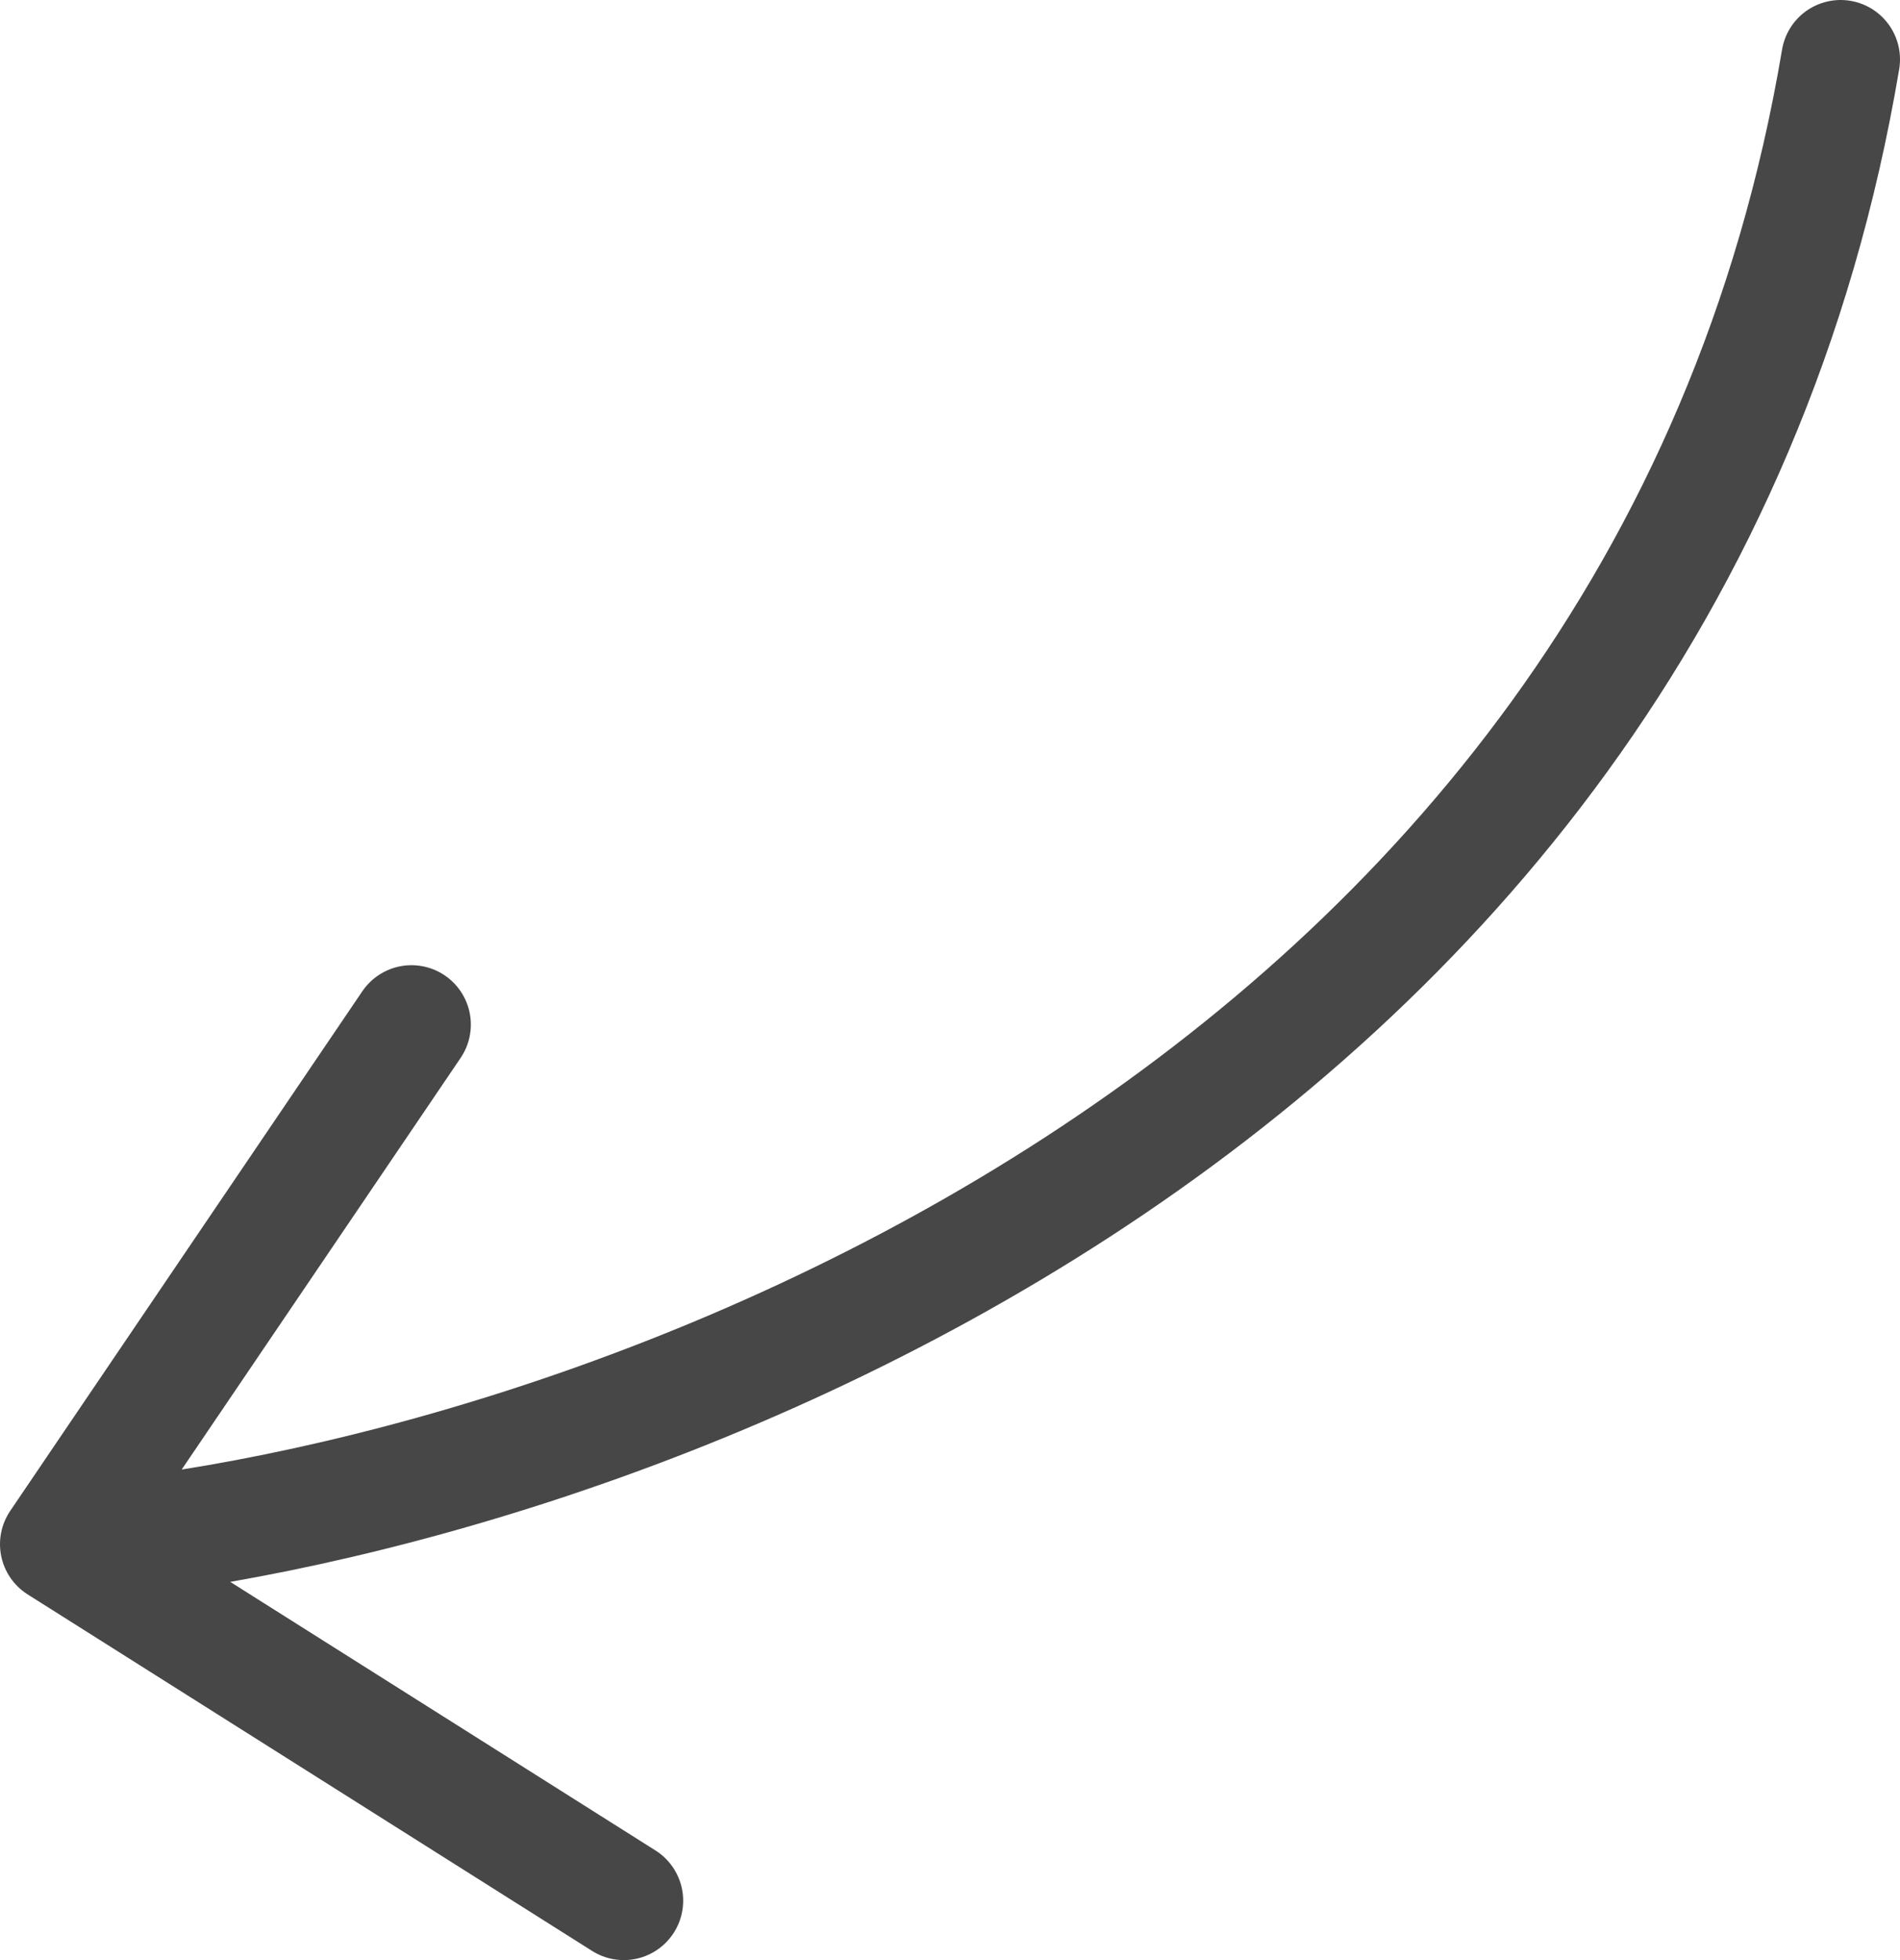<svg width="32" height="33" viewBox="0 0 32 33" fill="none" xmlns="http://www.w3.org/2000/svg">
<path d="M1 25.998C9.738 25.307 27.971 18.998 31 1M1 25.998L6.93 17.25M1 25.998L10.506 32" stroke="#474747" stroke-width="2" stroke-linecap="round" stroke-linejoin="round"/>
</svg>
